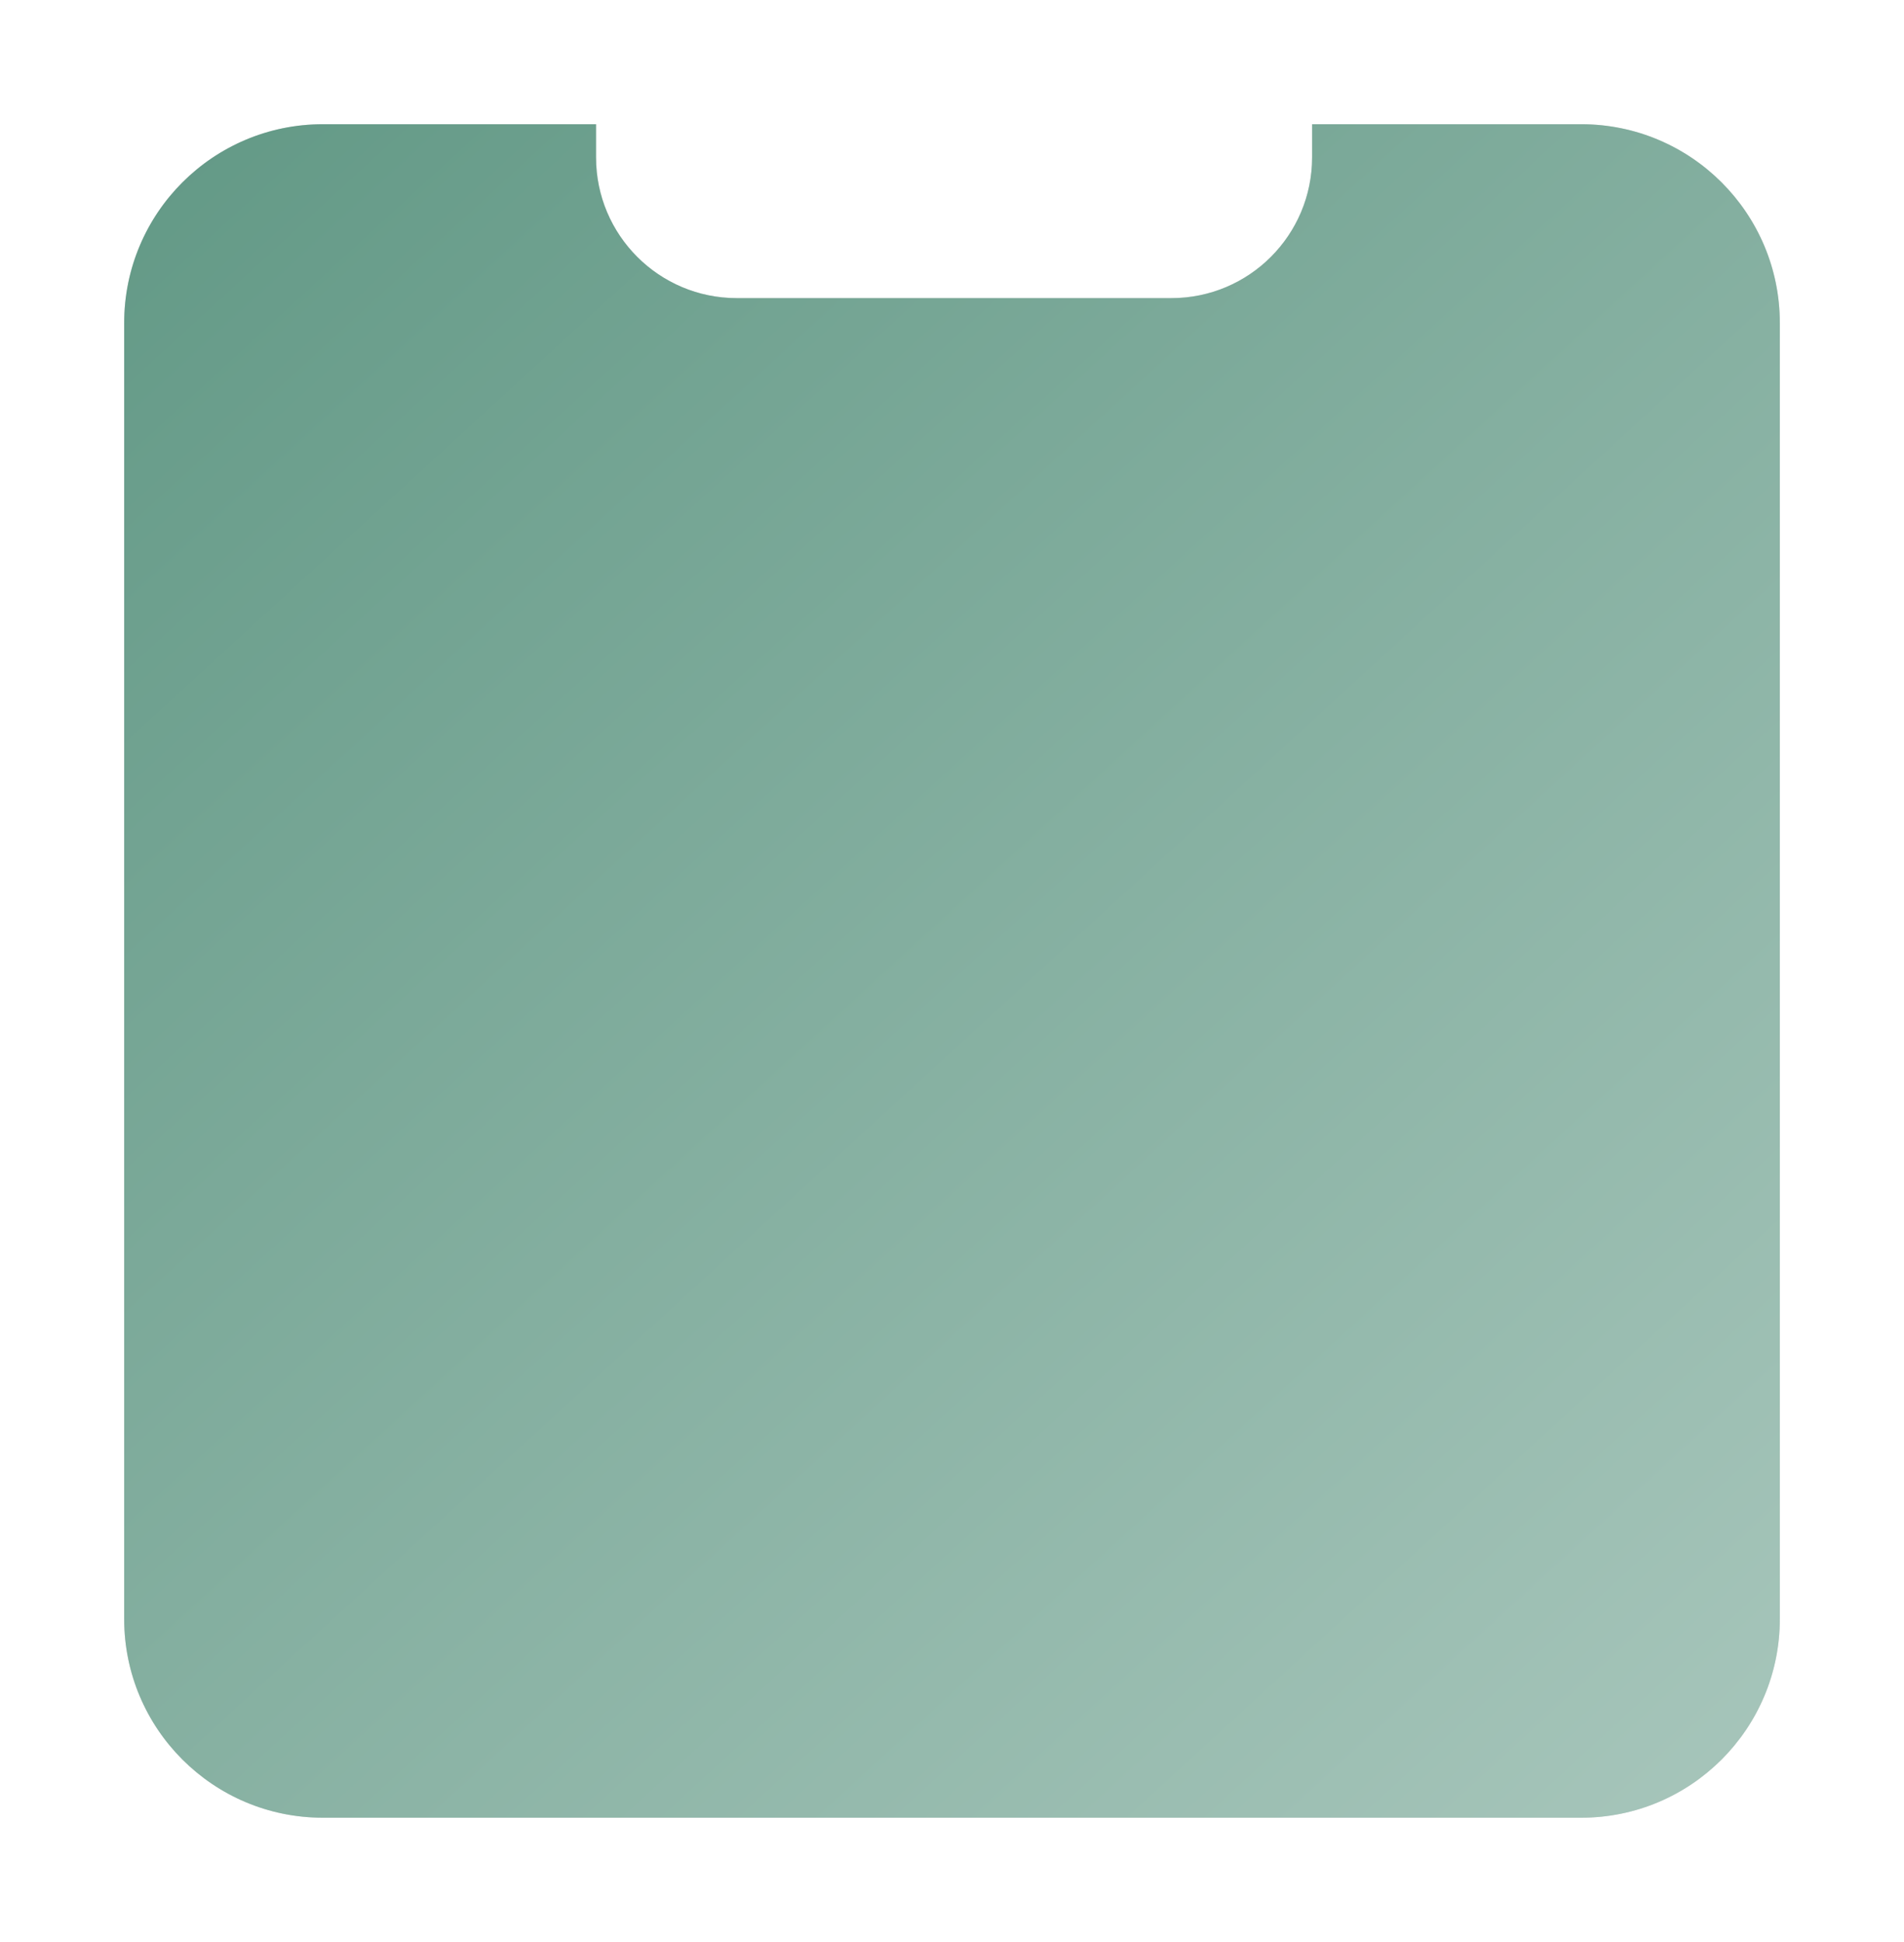 <?xml version="1.0" encoding="UTF-8"?> <svg xmlns="http://www.w3.org/2000/svg" width="460" height="469" viewBox="0 0 460 469" fill="none"> <g filter="url(#filter0_d_379_1098)"> <path fill-rule="evenodd" clip-rule="evenodd" d="M163 3H97C70.49 3 49 24.49 49 51V364C49 390.51 70.49 412 97 412H401C427.51 412 449 390.51 449 364V51C449 24.49 427.51 3 401 3H336V11C336 29.778 320.778 45 302 45H197C178.222 45 163 29.778 163 11V3Z" fill="#D9D9D9"></path> <path fill-rule="evenodd" clip-rule="evenodd" d="M163 3H97C70.49 3 49 24.49 49 51V364C49 390.51 70.49 412 97 412H401C427.51 412 449 390.51 449 364V51C449 24.49 427.51 3 401 3H336V11C336 29.778 320.778 45 302 45H197C178.222 45 163 29.778 163 11V3Z" fill="url(#paint0_linear_379_1098)"></path> </g> <defs> <filter id="filter0_d_379_1098" x="0" y="0" width="460" height="469" filterUnits="userSpaceOnUse" color-interpolation-filters="sRGB"> <feFlood flood-opacity="0" result="BackgroundImageFix"></feFlood> <feColorMatrix in="SourceAlpha" type="matrix" values="0 0 0 0 0 0 0 0 0 0 0 0 0 0 0 0 0 0 127 0" result="hardAlpha"></feColorMatrix> <feOffset dx="-19" dy="27"></feOffset> <feGaussianBlur stdDeviation="15"></feGaussianBlur> <feComposite in2="hardAlpha" operator="out"></feComposite> <feColorMatrix type="matrix" values="0 0 0 0 0 0 0 0 0 0 0 0 0 0 0 0 0 0 0.1 0"></feColorMatrix> <feBlend mode="normal" in2="BackgroundImageFix" result="effect1_dropShadow_379_1098"></feBlend> <feBlend mode="normal" in="SourceGraphic" in2="effect1_dropShadow_379_1098" result="shape"></feBlend> </filter> <linearGradient id="paint0_linear_379_1098" x1="1180.5" y1="722.626" x2="-52.742" y2="-622.454" gradientUnits="userSpaceOnUse"> <stop stop-color="white"></stop> <stop offset="1" stop-color="#226F54"></stop> </linearGradient> </defs> </svg> 